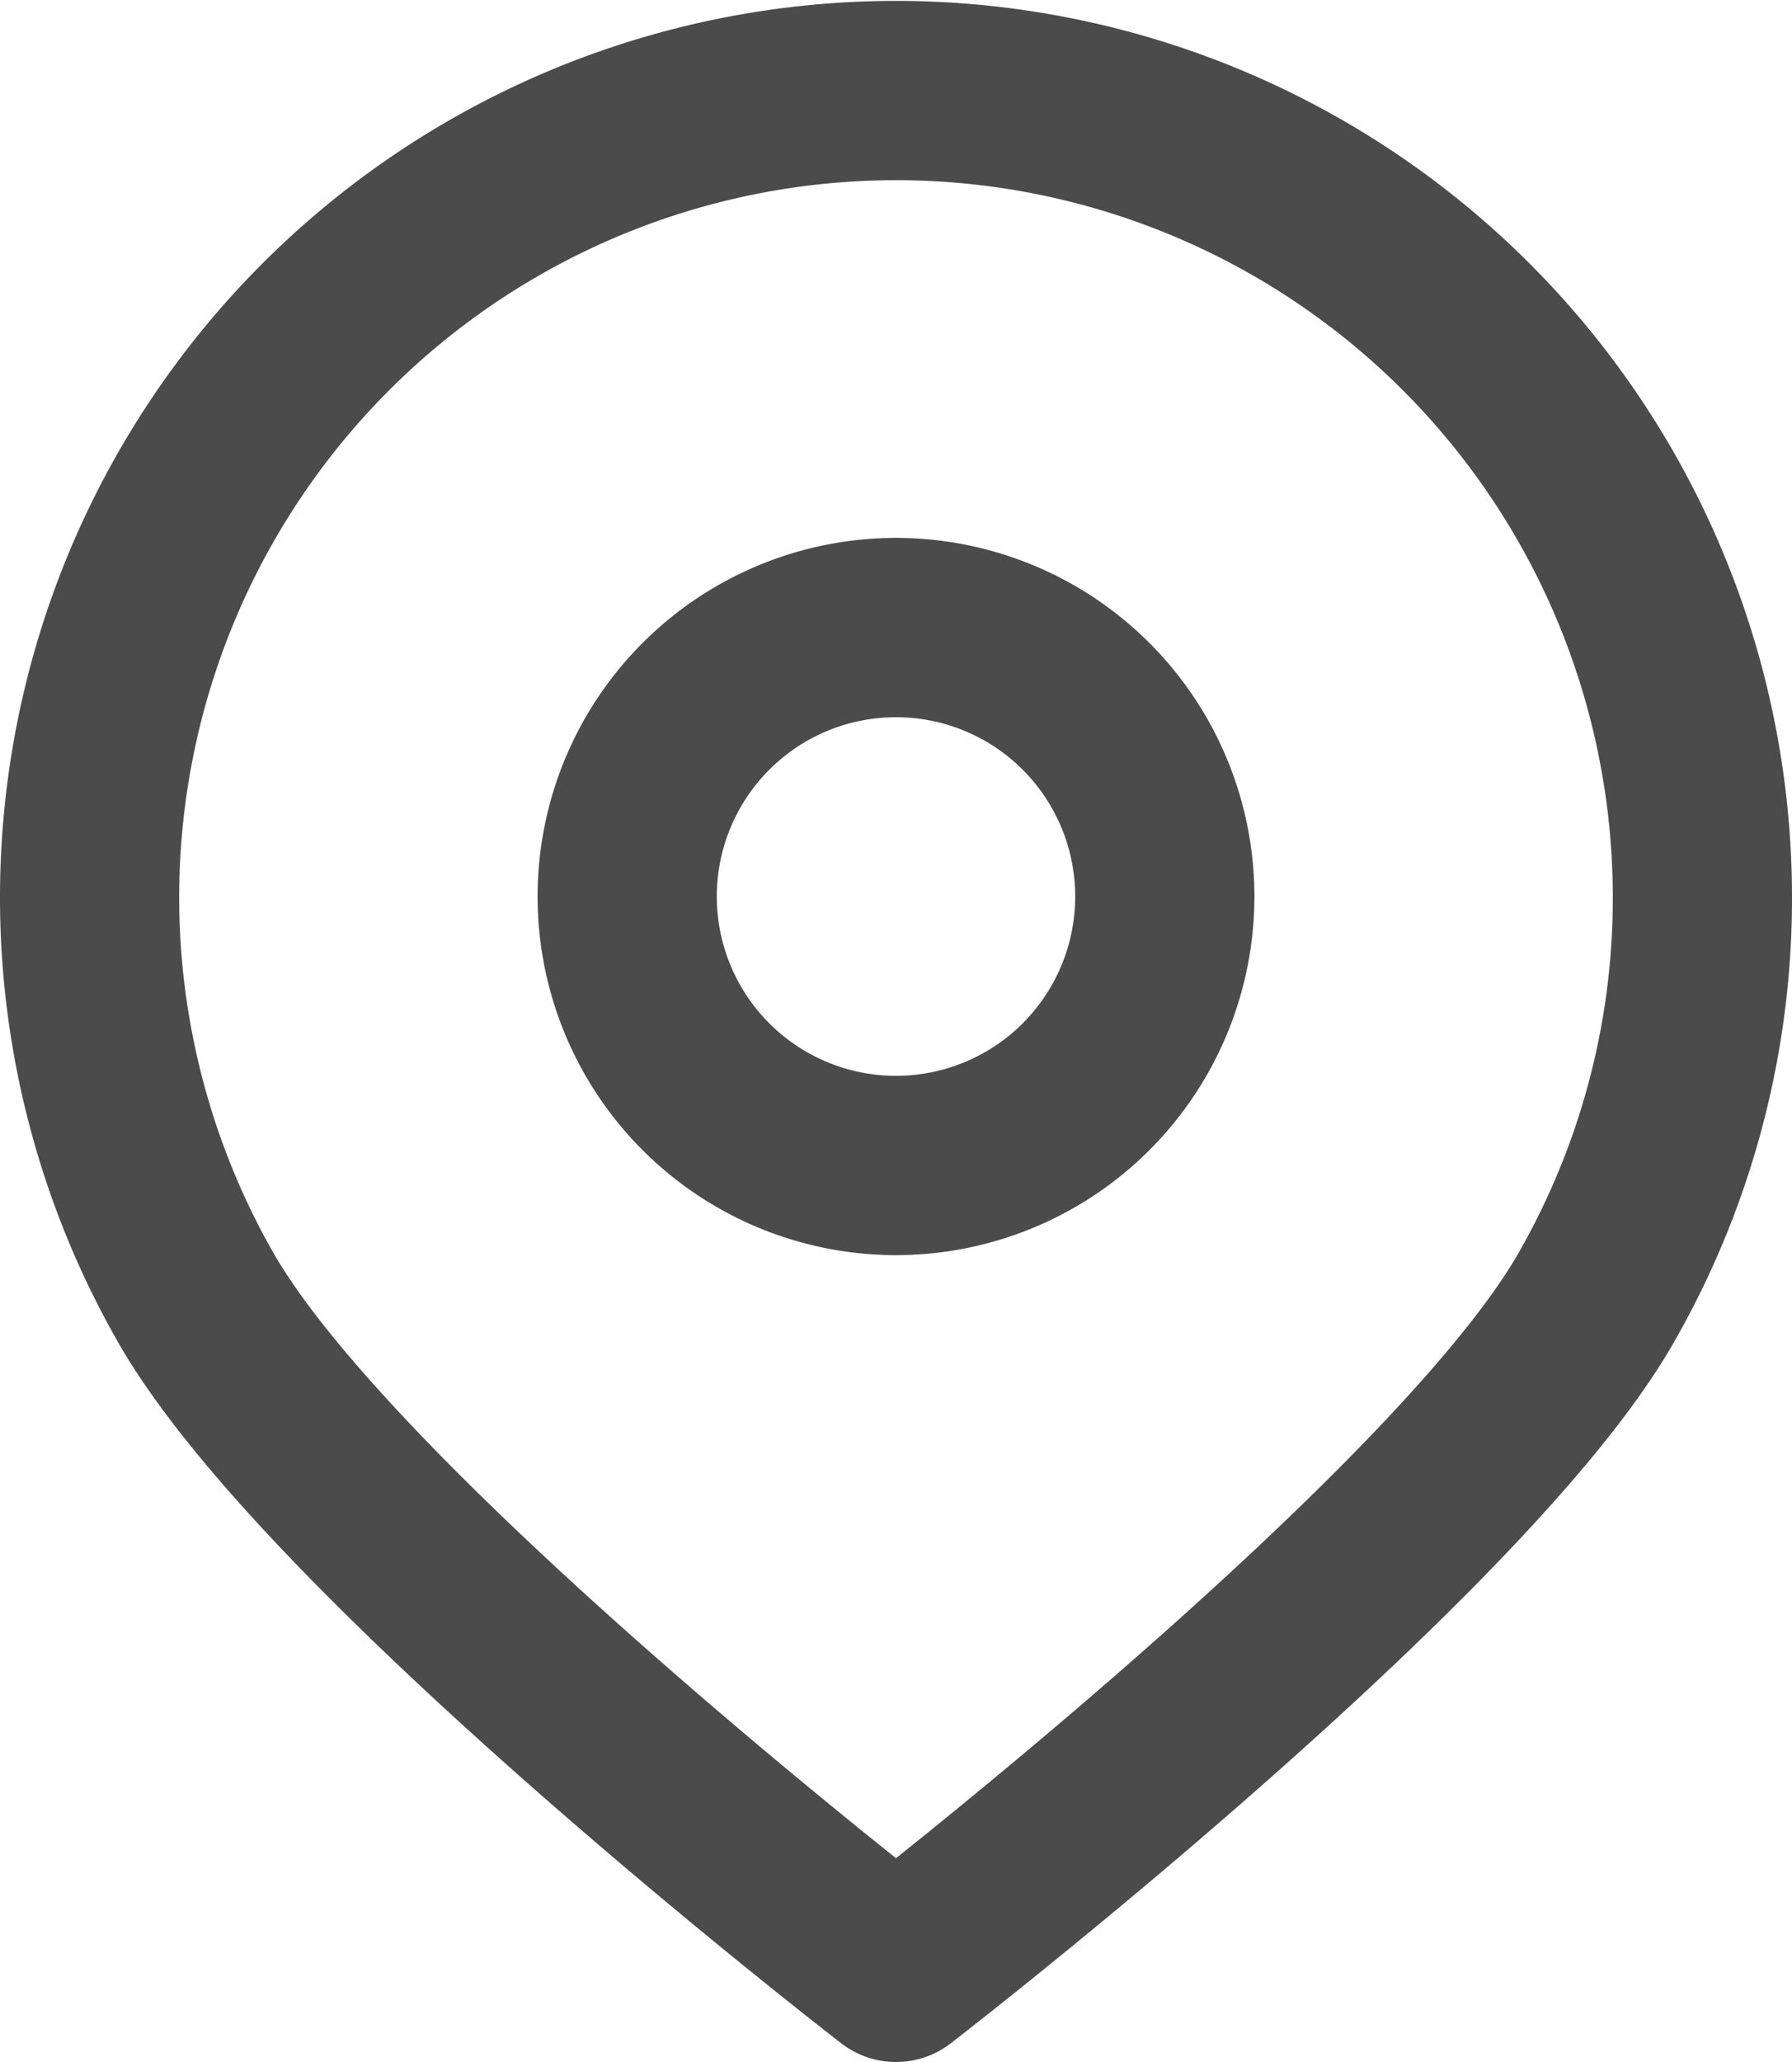 <svg xmlns="http://www.w3.org/2000/svg" width="20" height="23" viewBox="0 0 20 23">
    <g data-name="Group 2025">
        <path data-name="Path 197" d="M21 10.5A9 9 0 1 0 4.2 15c1.56 2.69 7.8 7.5 7.8 7.5s6.24-4.81 7.8-7.5a8.959 8.959 0 0 0 1.2-4.5z" transform="translate(-2 -.5)" style="fill:none;stroke:#4b4b4b;stroke-linecap:round;stroke-linejoin:round;stroke-width:2px"/>
        <path data-name="Path 198" d="M12 13.5a3 3 0 1 0-3-3 3 3 0 0 0 3 3z" transform="translate(-2 -.5)" style="fill:none;stroke:#4b4b4b;stroke-linecap:round;stroke-linejoin:round;stroke-width:2px"/>
    </g>
</svg>
